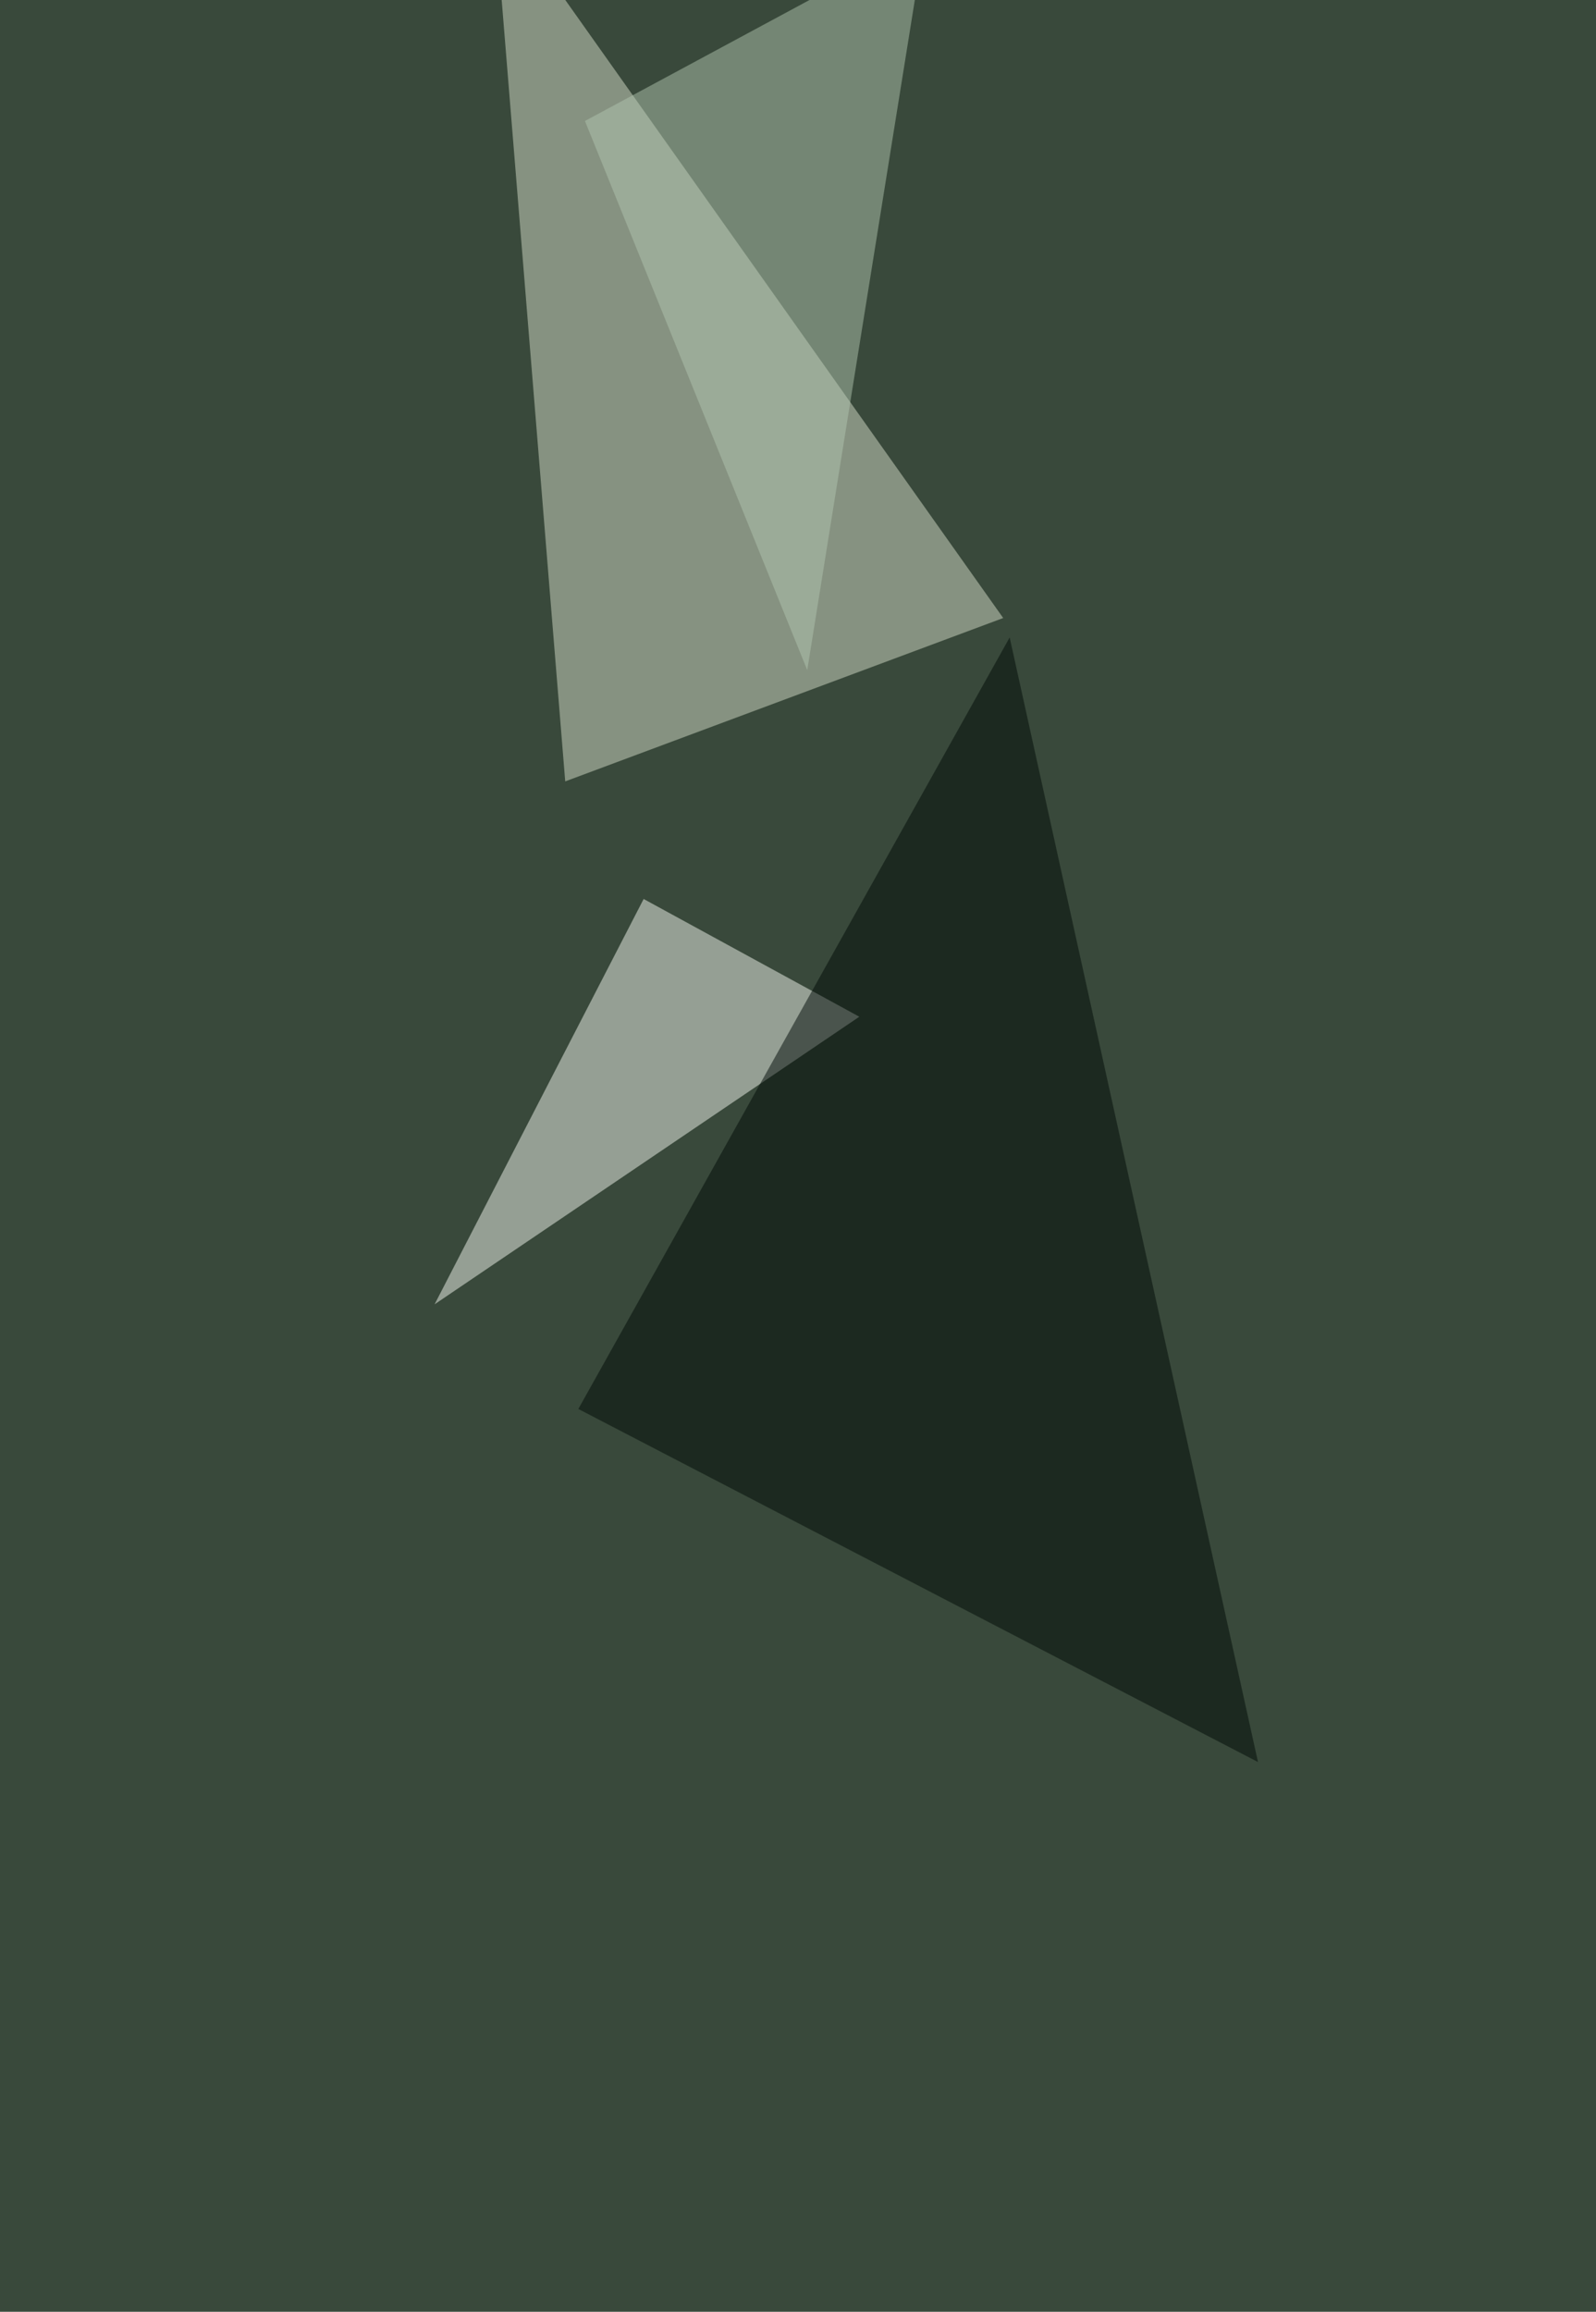 <svg xmlns="http://www.w3.org/2000/svg" width="1036" height="1500"><filter id="a"><feGaussianBlur stdDeviation="55"/></filter><rect width="100%" height="100%" fill="#39493b"/><g filter="url(#a)"><g fill-opacity=".5"><path fill="#d5ddc9" d="M320.3-65.8L651.2 401 366.9 507z"/><path fill="#f3f7ee" d="M557.8 659.7l-140-76.4-135.7 263z"/><path fill="#b1c5ae" d="M524 434.8l76.3-475.1L379.7 78.5z"/><path fill="#000b06" d="M816.6 1143.3L655.4 413.6l-280 500.6z"/></g></g></svg>